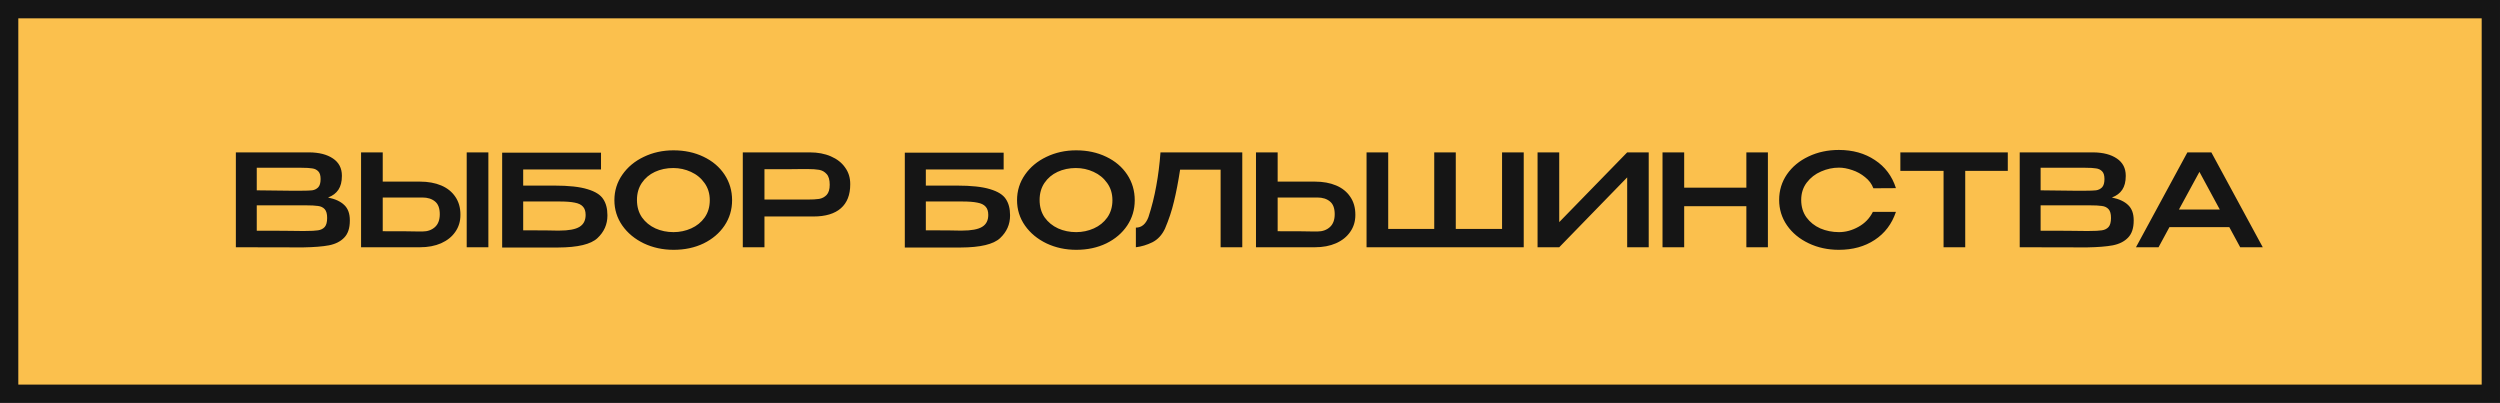 <?xml version="1.0" encoding="UTF-8"?> <svg xmlns="http://www.w3.org/2000/svg" width="273" height="44" viewBox="0 0 273 44" fill="none"><rect x="1" y="1" width="271" height="42" fill="#FBC04D"></rect><rect x="1" y="1" width="271" height="42" stroke="#151515" stroke-width="2"></rect><path d="M35.822 21.568C36.606 21.727 37.199 22.002 37.6 22.394C38.001 22.777 38.202 23.327 38.202 24.046V24.102C38.202 24.914 37.997 25.53 37.586 25.95C37.185 26.37 36.629 26.65 35.92 26.79C35.22 26.921 34.291 26.995 33.134 27.014H33.106H32.448L25.756 27V16.64H33.778C34.861 16.649 35.724 16.873 36.368 17.312C37.012 17.751 37.334 18.371 37.334 19.174V19.23C37.334 19.837 37.208 20.331 36.956 20.714C36.704 21.097 36.326 21.381 35.822 21.568ZM35.01 19.552C35.01 19.16 34.926 18.88 34.758 18.712C34.59 18.535 34.371 18.427 34.1 18.39C33.829 18.343 33.437 18.32 32.924 18.32H32.896H28.038V20.784L31.664 20.826H31.524H32.924C33.447 20.826 33.834 20.812 34.086 20.784C34.347 20.747 34.567 20.639 34.744 20.462C34.921 20.275 35.01 19.972 35.01 19.552ZM33.372 25.222C33.979 25.222 34.431 25.199 34.73 25.152C35.038 25.105 35.281 24.984 35.458 24.788C35.635 24.583 35.724 24.251 35.724 23.794C35.724 23.355 35.635 23.038 35.458 22.842C35.281 22.646 35.038 22.529 34.73 22.492C34.431 22.445 33.979 22.422 33.372 22.422H33.358H28.038V25.194C30.222 25.194 31.79 25.203 32.742 25.222H33.372ZM45.854 19.832C46.74 19.832 47.515 19.972 48.178 20.252C48.84 20.532 49.354 20.943 49.718 21.484C50.091 22.025 50.278 22.674 50.278 23.43V23.486C50.278 24.177 50.091 24.788 49.718 25.32C49.354 25.852 48.836 26.267 48.164 26.566C47.501 26.855 46.736 27 45.868 27H39.428V16.64H41.794V19.832H45.826H45.854ZM50.964 27V16.64H53.33V27H50.964ZM46.134 25.278C46.684 25.278 47.137 25.119 47.492 24.802C47.846 24.485 48.024 24.013 48.024 23.388C48.024 22.744 47.851 22.282 47.506 22.002C47.16 21.713 46.703 21.568 46.134 21.568H46.12H41.794V25.25C43.782 25.25 45.093 25.259 45.728 25.278H46.134ZM60.52 20.266C62.097 20.266 63.306 20.397 64.146 20.658C64.995 20.91 65.569 21.269 65.868 21.736C66.176 22.193 66.33 22.781 66.33 23.5V23.542C66.33 24.503 65.966 25.325 65.238 26.006C64.519 26.678 63.091 27.019 60.954 27.028H54.836V16.668H65.63V18.502H57.132V20.266H60.52ZM61.094 25.18C62.102 25.18 62.83 25.045 63.278 24.774C63.726 24.503 63.95 24.069 63.95 23.472C63.95 23.071 63.852 22.767 63.656 22.562C63.469 22.347 63.171 22.203 62.76 22.128C62.359 22.044 61.803 22.002 61.094 22.002H61.08H57.132V25.152C59.101 25.152 60.31 25.161 60.758 25.18H61.094ZM73.546 16.416C74.759 16.416 75.851 16.649 76.822 17.116C77.802 17.583 78.567 18.231 79.118 19.062C79.668 19.893 79.944 20.826 79.944 21.862C79.944 22.889 79.668 23.813 79.118 24.634C78.567 25.455 77.806 26.104 76.836 26.58C75.865 27.047 74.773 27.28 73.56 27.28C72.384 27.28 71.301 27.047 70.312 26.58C69.323 26.104 68.538 25.455 67.96 24.634C67.381 23.803 67.092 22.879 67.092 21.862C67.092 20.835 67.381 19.907 67.96 19.076C68.538 18.245 69.318 17.597 70.298 17.13C71.287 16.654 72.37 16.416 73.546 16.416ZM73.546 25.348C74.227 25.348 74.871 25.213 75.478 24.942C76.085 24.671 76.575 24.275 76.948 23.752C77.321 23.22 77.508 22.59 77.508 21.862C77.508 21.143 77.317 20.518 76.934 19.986C76.561 19.454 76.066 19.048 75.45 18.768C74.843 18.488 74.199 18.348 73.518 18.348C72.79 18.348 72.123 18.488 71.516 18.768C70.918 19.048 70.442 19.449 70.088 19.972C69.733 20.495 69.556 21.115 69.556 21.834C69.556 22.571 69.738 23.206 70.102 23.738C70.475 24.261 70.965 24.662 71.572 24.942C72.178 25.213 72.837 25.348 73.546 25.348ZM88.435 16.64C89.303 16.64 90.069 16.785 90.731 17.074C91.403 17.363 91.921 17.769 92.285 18.292C92.659 18.805 92.845 19.403 92.845 20.084V20.14C92.845 21.279 92.505 22.147 91.823 22.744C91.142 23.341 90.143 23.64 88.827 23.64H83.479V27H81.113V16.64H88.435ZM88.169 21.792C88.701 21.792 89.126 21.769 89.443 21.722C89.77 21.666 90.045 21.521 90.269 21.288C90.493 21.045 90.605 20.672 90.605 20.168C90.605 19.636 90.493 19.249 90.269 19.006C90.045 18.754 89.77 18.6 89.443 18.544C89.126 18.488 88.701 18.46 88.169 18.46H87.623C87.381 18.46 86.961 18.465 86.363 18.474C85.766 18.474 84.805 18.474 83.479 18.474V21.792H88.155H88.169ZM104.489 20.266C106.066 20.266 107.275 20.397 108.115 20.658C108.964 20.91 109.538 21.269 109.837 21.736C110.145 22.193 110.299 22.781 110.299 23.5V23.542C110.299 24.503 109.935 25.325 109.207 26.006C108.488 26.678 107.06 27.019 104.923 27.028H98.805V16.668H109.599V18.502H101.101V20.266H104.489ZM105.063 25.18C106.071 25.18 106.799 25.045 107.247 24.774C107.695 24.503 107.919 24.069 107.919 23.472C107.919 23.071 107.821 22.767 107.625 22.562C107.438 22.347 107.139 22.203 106.729 22.128C106.327 22.044 105.772 22.002 105.063 22.002H105.049H101.101V25.152C103.07 25.152 104.279 25.161 104.727 25.18H105.063ZM117.515 16.416C118.728 16.416 119.82 16.649 120.791 17.116C121.771 17.583 122.536 18.231 123.087 19.062C123.637 19.893 123.913 20.826 123.913 21.862C123.913 22.889 123.637 23.813 123.087 24.634C122.536 25.455 121.775 26.104 120.805 26.58C119.834 27.047 118.742 27.28 117.529 27.28C116.353 27.28 115.27 27.047 114.281 26.58C113.291 26.104 112.507 25.455 111.929 24.634C111.35 23.803 111.061 22.879 111.061 21.862C111.061 20.835 111.35 19.907 111.929 19.076C112.507 18.245 113.287 17.597 114.267 17.13C115.256 16.654 116.339 16.416 117.515 16.416ZM117.515 25.348C118.196 25.348 118.84 25.213 119.447 24.942C120.053 24.671 120.543 24.275 120.917 23.752C121.29 23.22 121.477 22.59 121.477 21.862C121.477 21.143 121.285 20.518 120.903 19.986C120.529 19.454 120.035 19.048 119.419 18.768C118.812 18.488 118.168 18.348 117.487 18.348C116.759 18.348 116.091 18.488 115.485 18.768C114.887 19.048 114.411 19.449 114.057 19.972C113.702 20.495 113.525 21.115 113.525 21.834C113.525 22.571 113.707 23.206 114.071 23.738C114.444 24.261 114.934 24.662 115.541 24.942C116.147 25.213 116.805 25.348 117.515 25.348ZM135.657 16.64V27H133.291V18.53H128.867C128.661 19.865 128.437 21.027 128.195 22.016C127.961 23.005 127.635 23.99 127.215 24.97C126.888 25.661 126.431 26.155 125.843 26.454C125.255 26.743 124.653 26.925 124.037 27V24.858C124.662 24.858 125.119 24.475 125.409 23.71C125.773 22.599 126.057 21.465 126.263 20.308C126.477 19.151 126.631 17.928 126.725 16.64H135.657ZM143.58 19.832C144.467 19.832 145.242 19.972 145.904 20.252C146.567 20.532 147.08 20.943 147.444 21.484C147.818 22.025 148.004 22.674 148.004 23.43V23.486C148.004 24.177 147.818 24.788 147.444 25.32C147.08 25.852 146.562 26.267 145.89 26.566C145.228 26.855 144.462 27 143.594 27H137.154V16.64H139.52V19.832H143.552H143.58ZM143.86 25.278C144.411 25.278 144.864 25.119 145.218 24.802C145.573 24.485 145.75 24.013 145.75 23.388C145.75 22.744 145.578 22.282 145.232 22.002C144.887 21.713 144.43 21.568 143.86 21.568H143.846H139.52V25.25C141.508 25.25 142.82 25.259 143.454 25.278H143.86ZM149.227 16.64H151.593H149.227ZM158.971 24.998H164.025V16.64H166.391V27H149.227V16.64H151.593V24.998H156.619V16.64H158.971V24.998ZM170.268 16.64V24.256L177.688 16.64H180.04V27H177.688V19.37L170.268 27H167.902V16.64H170.268ZM183.913 20.49H190.703V16.64H193.055V27H190.703V22.52H183.913V27H181.547V16.64H183.913V20.49ZM194.283 21.834C194.283 20.798 194.567 19.865 195.137 19.034C195.715 18.203 196.499 17.555 197.489 17.088C198.487 16.612 199.593 16.374 200.807 16.374C202.328 16.374 203.639 16.743 204.741 17.48C205.851 18.208 206.617 19.23 207.037 20.546L204.573 20.56C204.395 20.084 204.092 19.678 203.663 19.342C203.243 18.997 202.776 18.74 202.263 18.572C201.749 18.395 201.269 18.306 200.821 18.306C200.149 18.306 199.495 18.446 198.861 18.726C198.226 18.997 197.703 19.403 197.293 19.944C196.891 20.476 196.691 21.106 196.691 21.834C196.691 22.571 196.882 23.206 197.265 23.738C197.647 24.261 198.151 24.662 198.777 24.942C199.411 25.213 200.093 25.348 200.821 25.348C201.539 25.348 202.244 25.157 202.935 24.774C203.635 24.391 204.162 23.845 204.517 23.136H207.037C206.589 24.461 205.814 25.483 204.713 26.202C203.621 26.921 202.319 27.28 200.807 27.28C199.603 27.28 198.501 27.042 197.503 26.566C196.504 26.09 195.715 25.437 195.137 24.606C194.567 23.775 194.283 22.851 194.283 21.834ZM207.519 18.614V16.64H219.251L207.519 18.614ZM219.251 16.64V18.656H214.603V27H212.237V18.656H207.519V16.64H219.251ZM230.619 21.568C231.403 21.727 231.996 22.002 232.397 22.394C232.798 22.777 232.999 23.327 232.999 24.046V24.102C232.999 24.914 232.794 25.53 232.383 25.95C231.982 26.37 231.426 26.65 230.717 26.79C230.017 26.921 229.088 26.995 227.931 27.014H227.903H227.245L220.553 27V16.64H228.575C229.658 16.649 230.521 16.873 231.165 17.312C231.809 17.751 232.131 18.371 232.131 19.174V19.23C232.131 19.837 232.005 20.331 231.753 20.714C231.501 21.097 231.123 21.381 230.619 21.568ZM229.807 19.552C229.807 19.16 229.723 18.88 229.555 18.712C229.387 18.535 229.168 18.427 228.897 18.39C228.626 18.343 228.234 18.32 227.721 18.32H227.693H222.835V20.784L226.461 20.826H226.321H227.721C228.244 20.826 228.631 20.812 228.883 20.784C229.144 20.747 229.364 20.639 229.541 20.462C229.718 20.275 229.807 19.972 229.807 19.552ZM228.169 25.222C228.776 25.222 229.228 25.199 229.527 25.152C229.835 25.105 230.078 24.984 230.255 24.788C230.432 24.583 230.521 24.251 230.521 23.794C230.521 23.355 230.432 23.038 230.255 22.842C230.078 22.646 229.835 22.529 229.527 22.492C229.228 22.445 228.776 22.422 228.169 22.422H228.155H222.835V25.194C225.019 25.194 226.587 25.203 227.539 25.222H228.169ZM247.094 27H244.63L243.44 24.802H236.902L235.712 27H233.248L238.862 16.64H241.48L247.094 27ZM240.178 18.768L237.938 22.884H242.404L240.178 18.768Z" fill="#151515"></path></svg> 